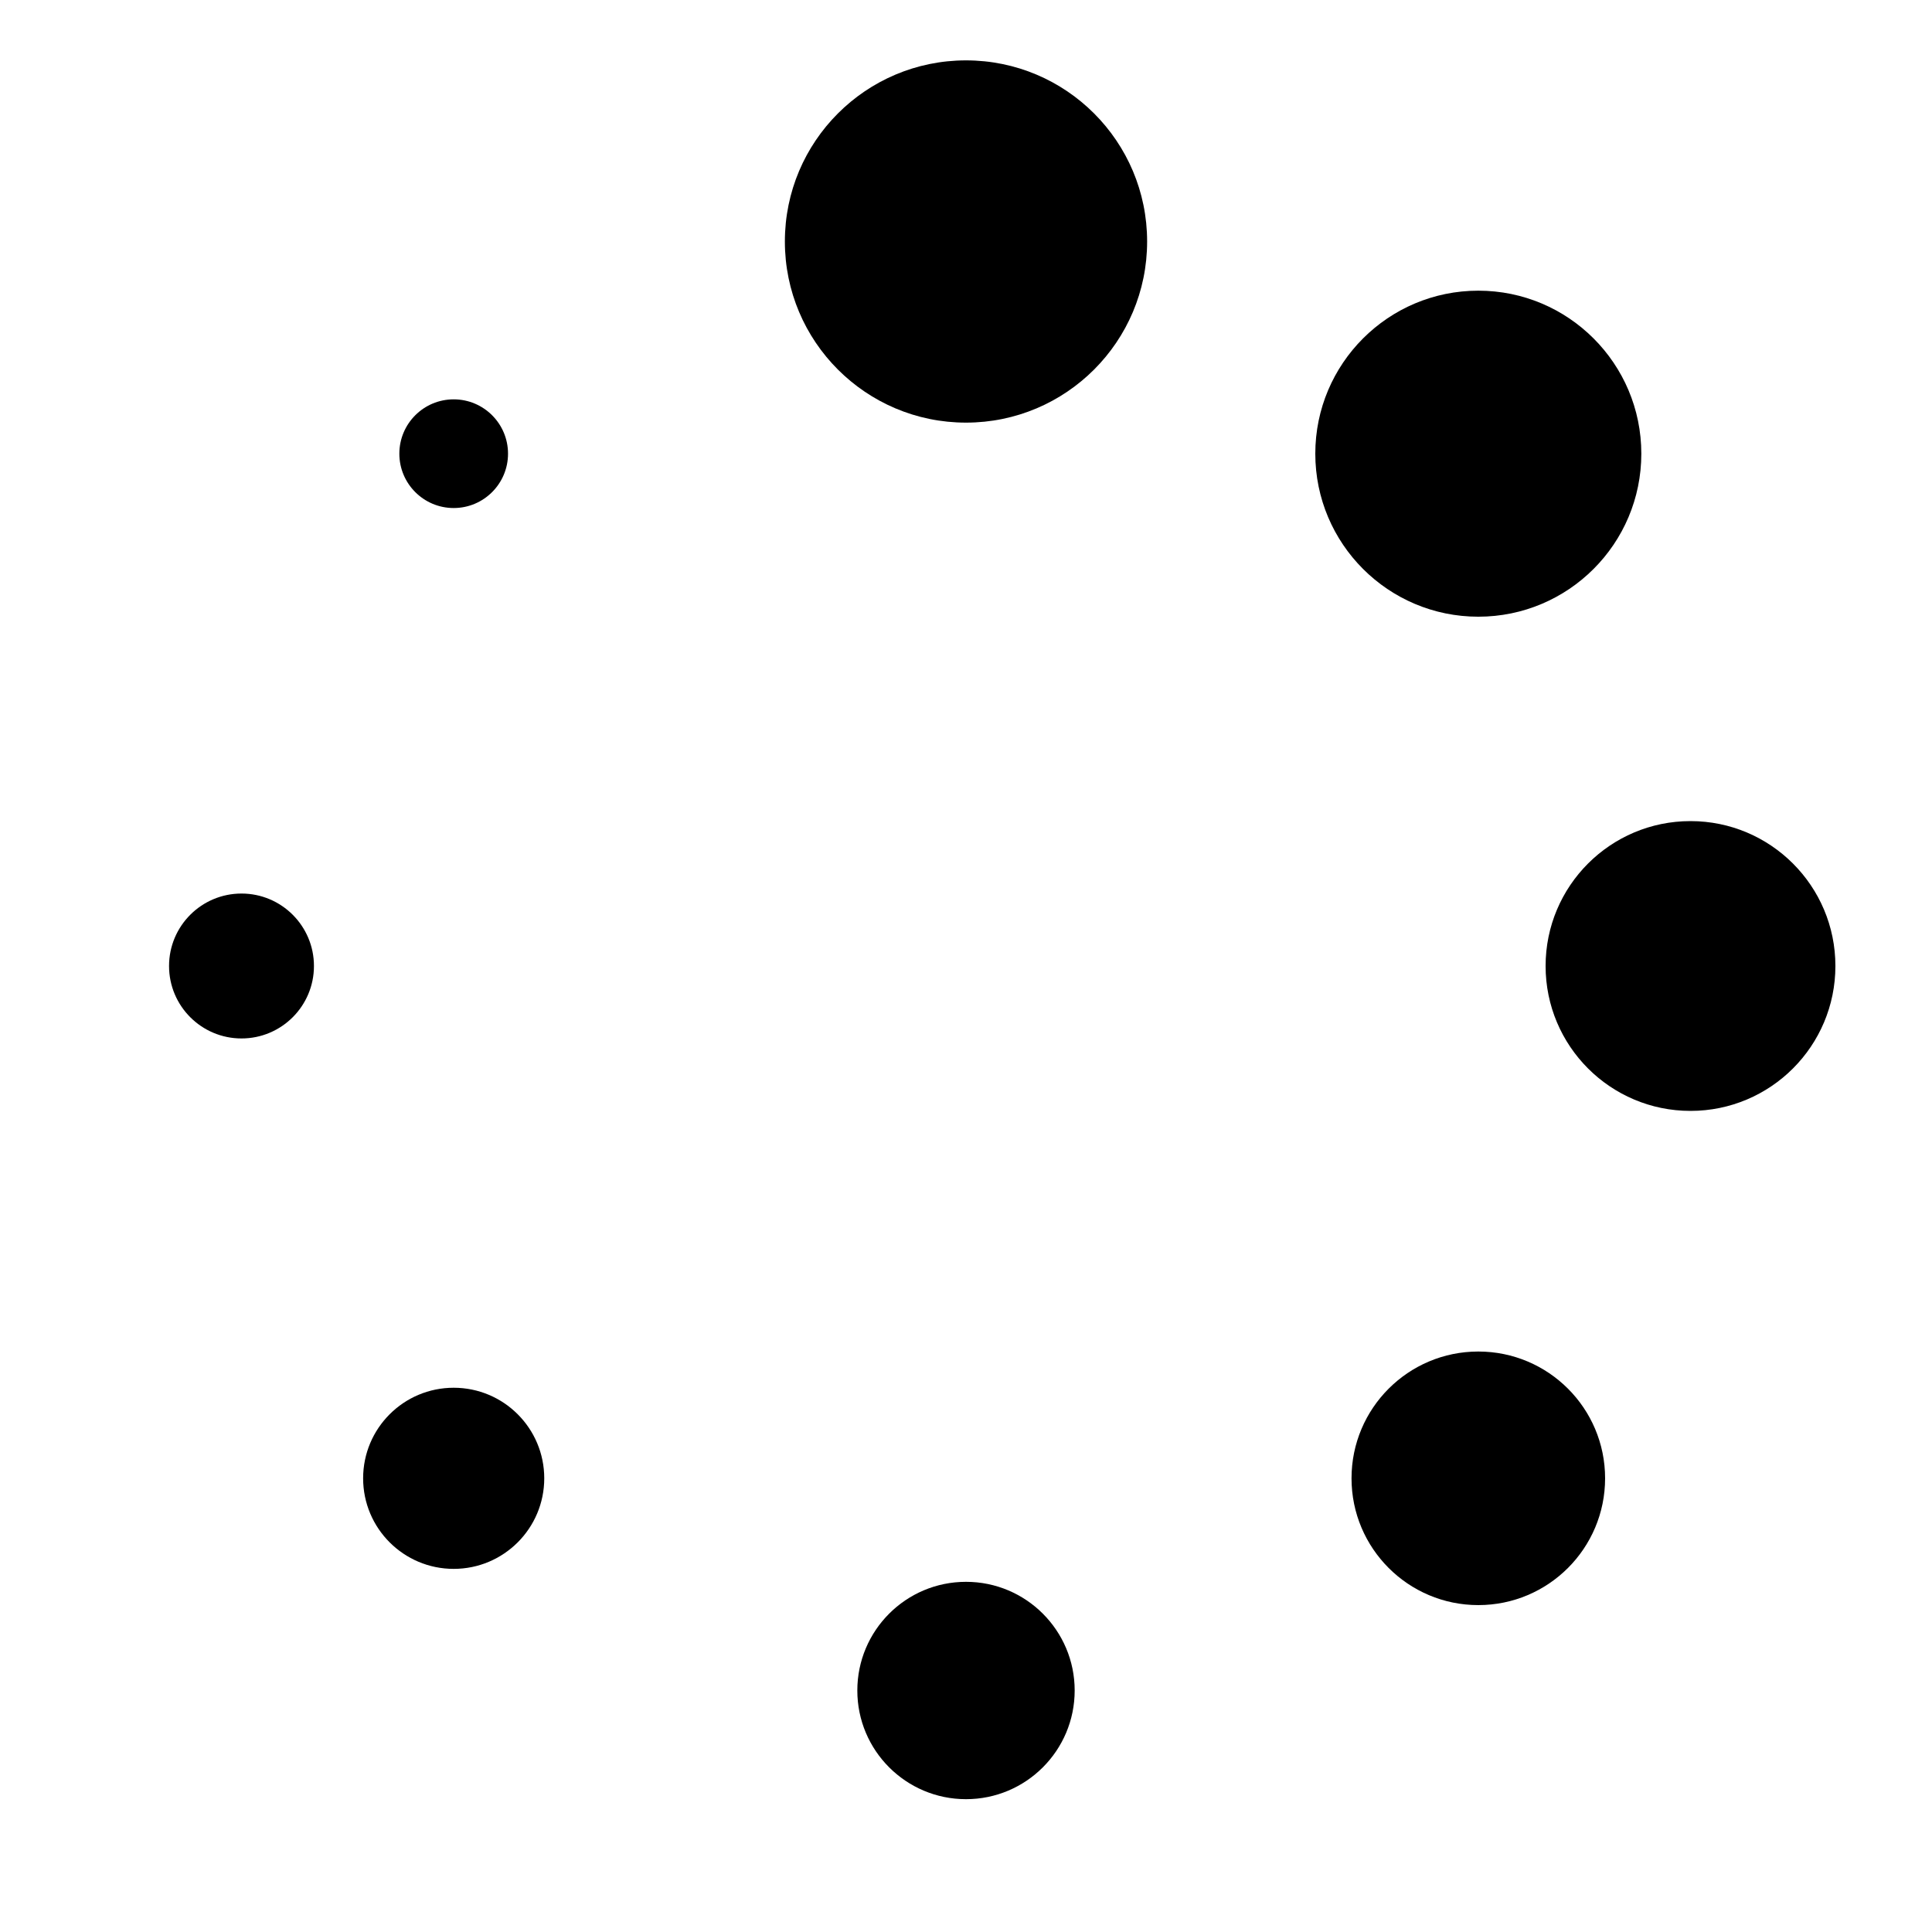 <svg xmlns="http://www.w3.org/2000/svg" xmlns:xlink="http://www.w3.org/1999/xlink" x="0px" y="0px" width="64px" height="64px" viewBox="0 0 64 64"><g transform="translate(0, 0)"><circle cx="32" cy="8" r="6" fill="#000000"></circle>
  <circle cx="48.971" cy="15.029" r="5.4" fill="#000000" data-color="color-2"></circle>
  <circle cx="56" cy="32" r="4.8" fill="#000000"></circle>
  <circle cx="48.971" cy="48.971" r="4.2" fill="#000000" data-color="color-2"></circle>
  <circle cx="32" cy="56" r="3.6" fill="#000000"></circle>
  <circle cx="15.029" cy="48.971" r="3" fill="#000000" data-color="color-2"></circle>
  <circle cx="8" cy="32" r="2.4" fill="#000000"></circle>
  <circle cx="15.029" cy="15.029" r="1.8" fill="#000000" data-color="color-2"></circle></g></svg>